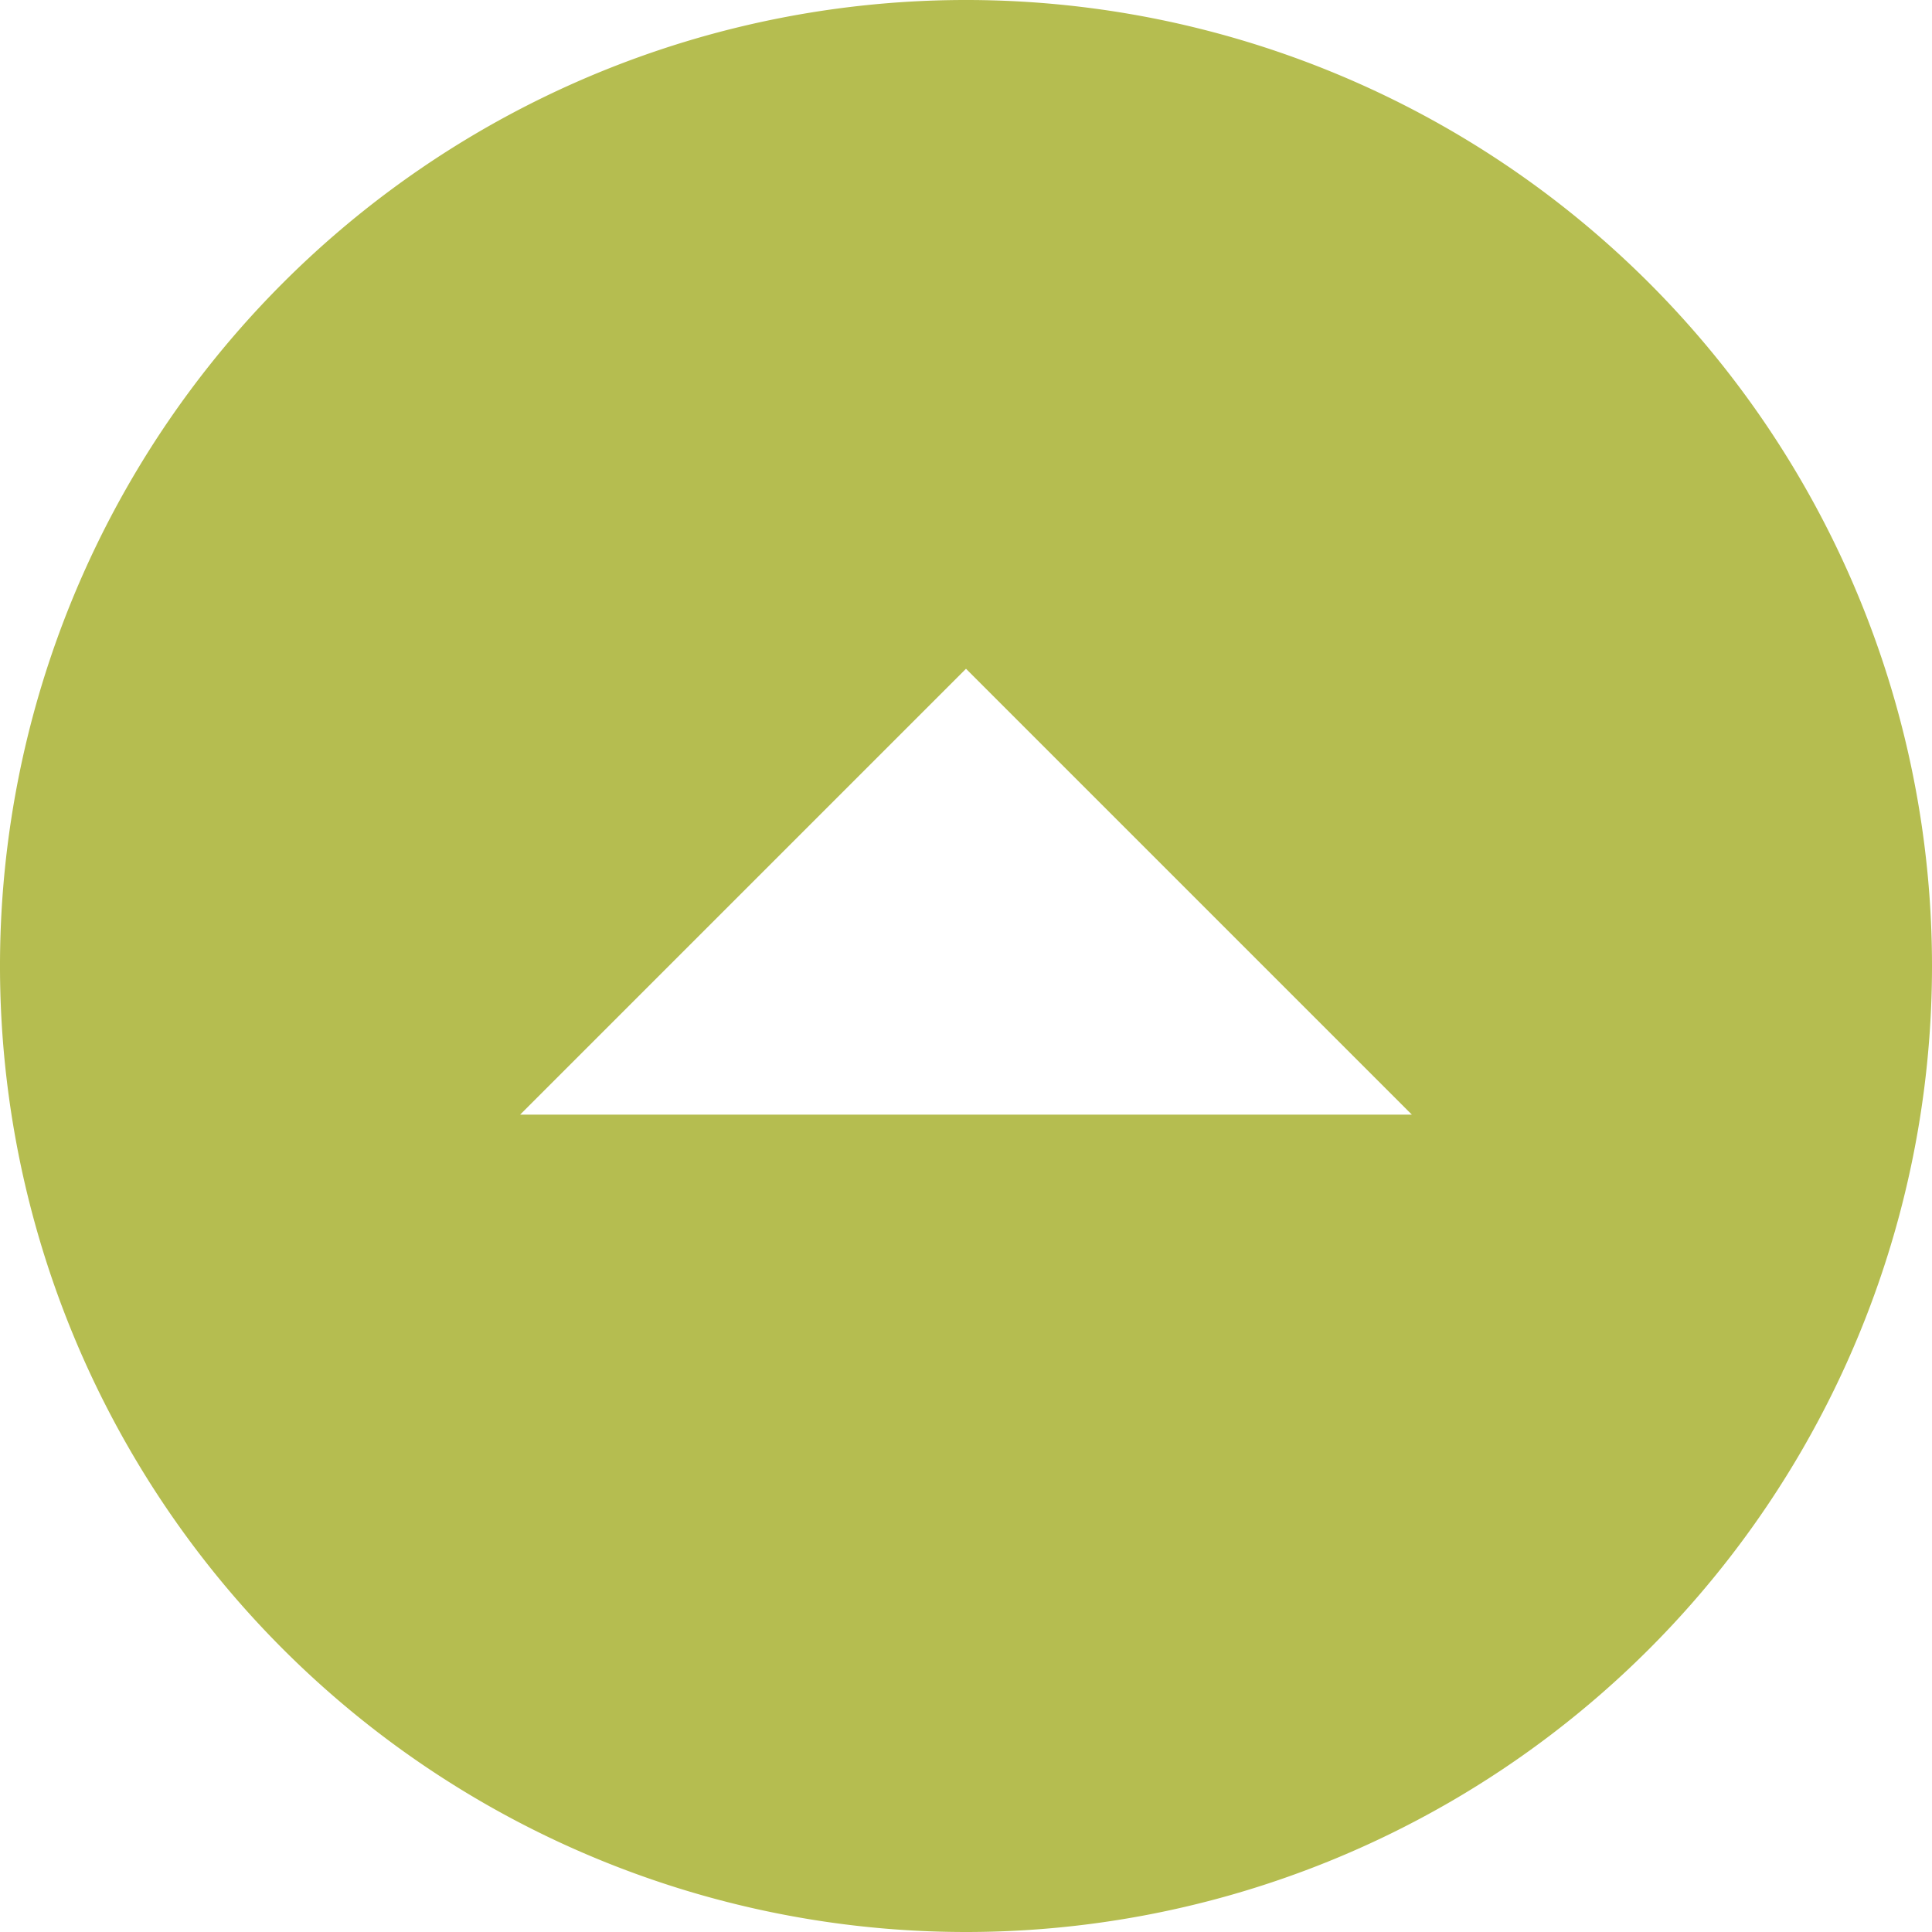 <svg xmlns="http://www.w3.org/2000/svg" width="41.75" height="41.75" viewBox="0 0 41.75 41.75" style="fill:#b5bd50;">
  <path id="Icon_ionic-md-arrow-dropup-circle" data-name="Icon ionic-md-arrow-dropup-circle" d="M45.125,24.25A20.875,20.875,0,1,0,24.25,45.125,20.875,20.875,0,0,0,45.125,24.25Zm-11.24,3.212H14.615l9.635-9.635Z" transform="translate(-3.375 -3.375)"/>
</svg>
